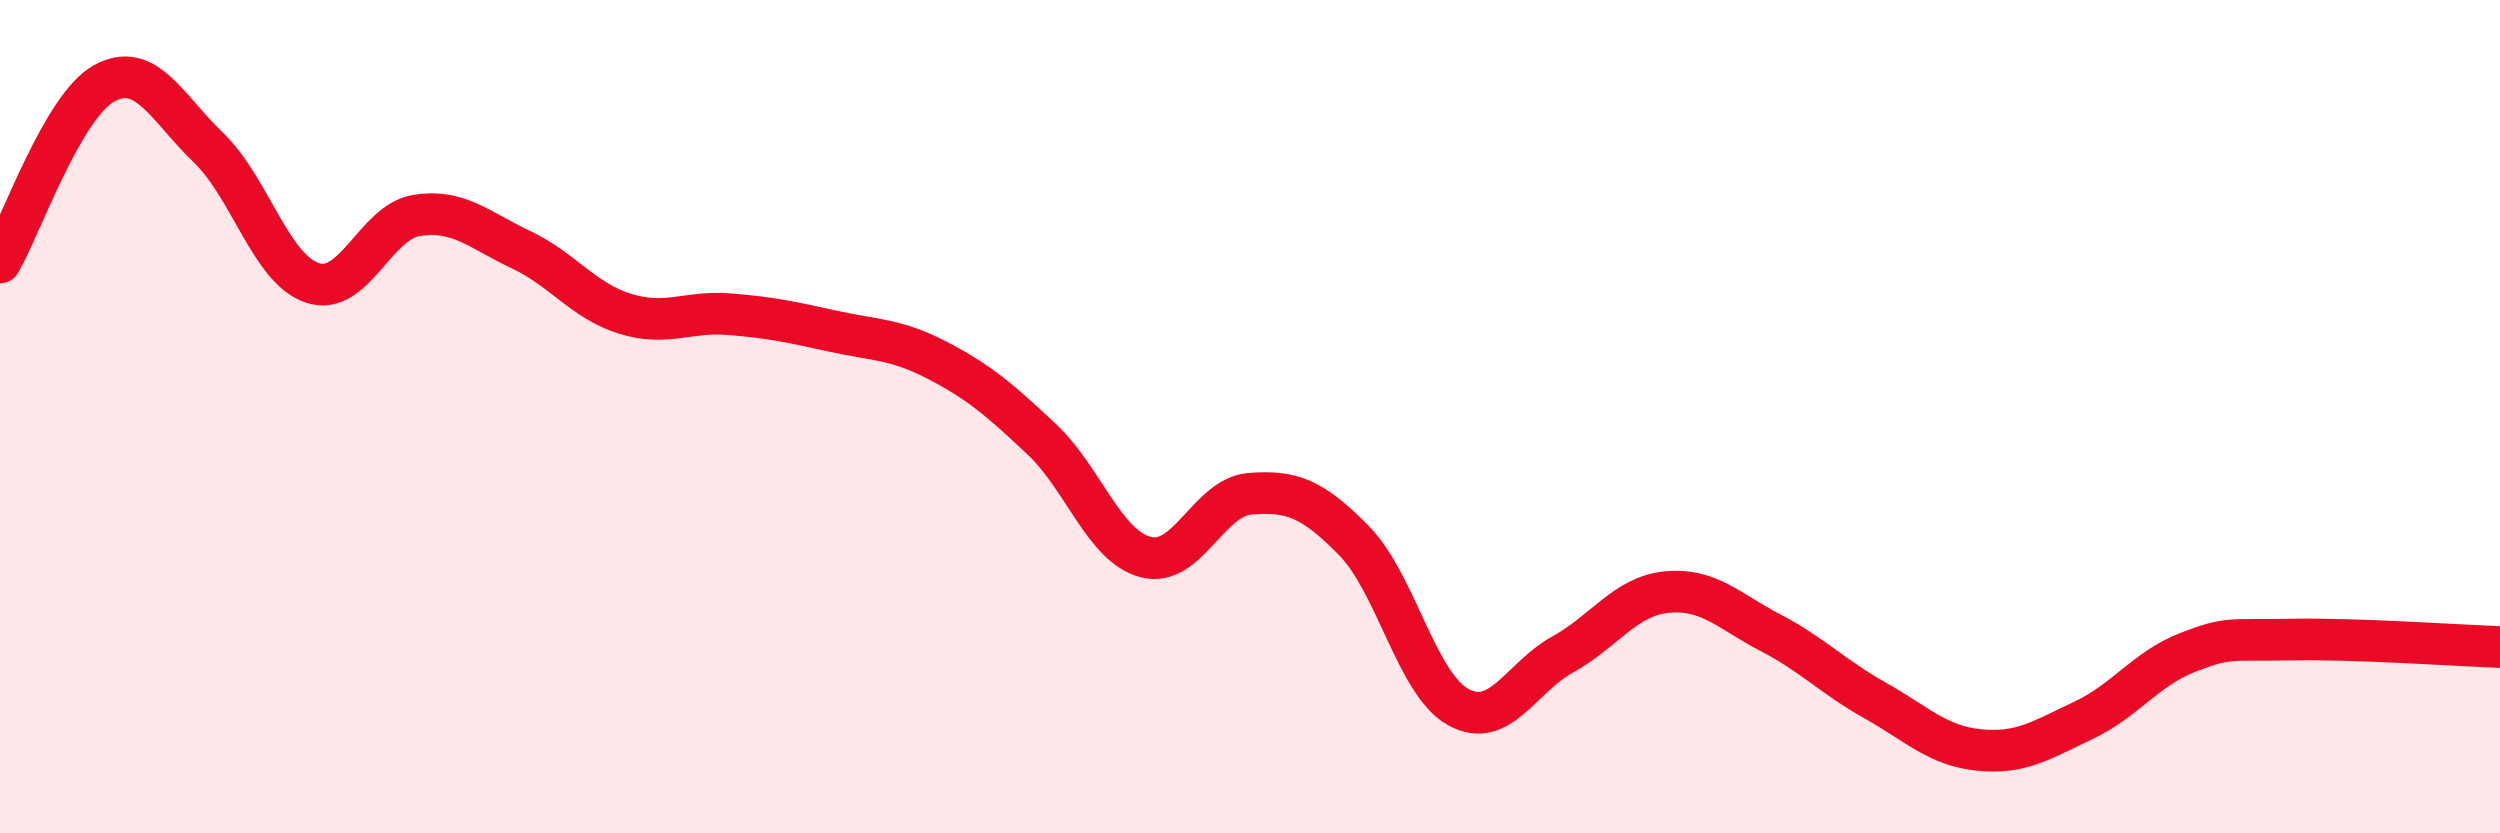 
    <svg width="60" height="20" viewBox="0 0 60 20" xmlns="http://www.w3.org/2000/svg">
      <path
        d="M 0,6.3 C 0.5,5.44 1.5,2.55 2.5,2 C 3.5,1.45 4,2.58 5,3.54 C 6,4.5 6.5,6.46 7.5,6.79 C 8.5,7.12 9,5.33 10,5.17 C 11,5.01 11.5,5.52 12.5,5.99 C 13.5,6.46 14,7.22 15,7.53 C 16,7.84 16.5,7.46 17.5,7.54 C 18.5,7.62 19,7.73 20,7.95 C 21,8.17 21.5,8.13 22.5,8.65 C 23.5,9.17 24,9.6 25,10.54 C 26,11.48 26.5,13.11 27.5,13.37 C 28.5,13.63 29,11.93 30,11.85 C 31,11.77 31.5,11.96 32.5,12.98 C 33.5,14 34,16.42 35,16.97 C 36,17.52 36.5,16.26 37.5,15.71 C 38.5,15.16 39,14.31 40,14.21 C 41,14.11 41.5,14.67 42.5,15.19 C 43.5,15.71 44,16.25 45,16.81 C 46,17.37 46.5,17.9 47.5,18 C 48.5,18.1 49,17.76 50,17.29 C 51,16.82 51.5,16.05 52.5,15.66 C 53.5,15.27 53.5,15.38 55,15.35 C 56.5,15.32 59,15.49 60,15.53L60 20L0 20Z"
        fill="#EB0A25"
        opacity="0.1"
        stroke-linecap="round"
        stroke-linejoin="round"
      />
      <path
        d="M 0,6.3 C 0.5,5.44 1.5,2.55 2.5,2 C 3.5,1.45 4,2.58 5,3.54 C 6,4.5 6.5,6.46 7.5,6.79 C 8.5,7.12 9,5.33 10,5.17 C 11,5.01 11.5,5.52 12.5,5.99 C 13.5,6.46 14,7.22 15,7.53 C 16,7.84 16.5,7.46 17.5,7.54 C 18.5,7.62 19,7.73 20,7.95 C 21,8.17 21.5,8.13 22.5,8.65 C 23.5,9.17 24,9.6 25,10.54 C 26,11.48 26.5,13.11 27.5,13.37 C 28.5,13.63 29,11.93 30,11.85 C 31,11.77 31.5,11.96 32.5,12.98 C 33.5,14 34,16.42 35,16.97 C 36,17.52 36.5,16.26 37.5,15.71 C 38.5,15.16 39,14.31 40,14.21 C 41,14.11 41.5,14.67 42.5,15.19 C 43.5,15.71 44,16.25 45,16.81 C 46,17.37 46.5,17.9 47.5,18 C 48.5,18.1 49,17.76 50,17.29 C 51,16.82 51.5,16.05 52.5,15.66 C 53.5,15.27 53.5,15.38 55,15.35 C 56.5,15.32 59,15.49 60,15.53"
        stroke="#EB0A25"
        stroke-width="1"
        fill="none"
        stroke-linecap="round"
        stroke-linejoin="round"
      />
    </svg>
  